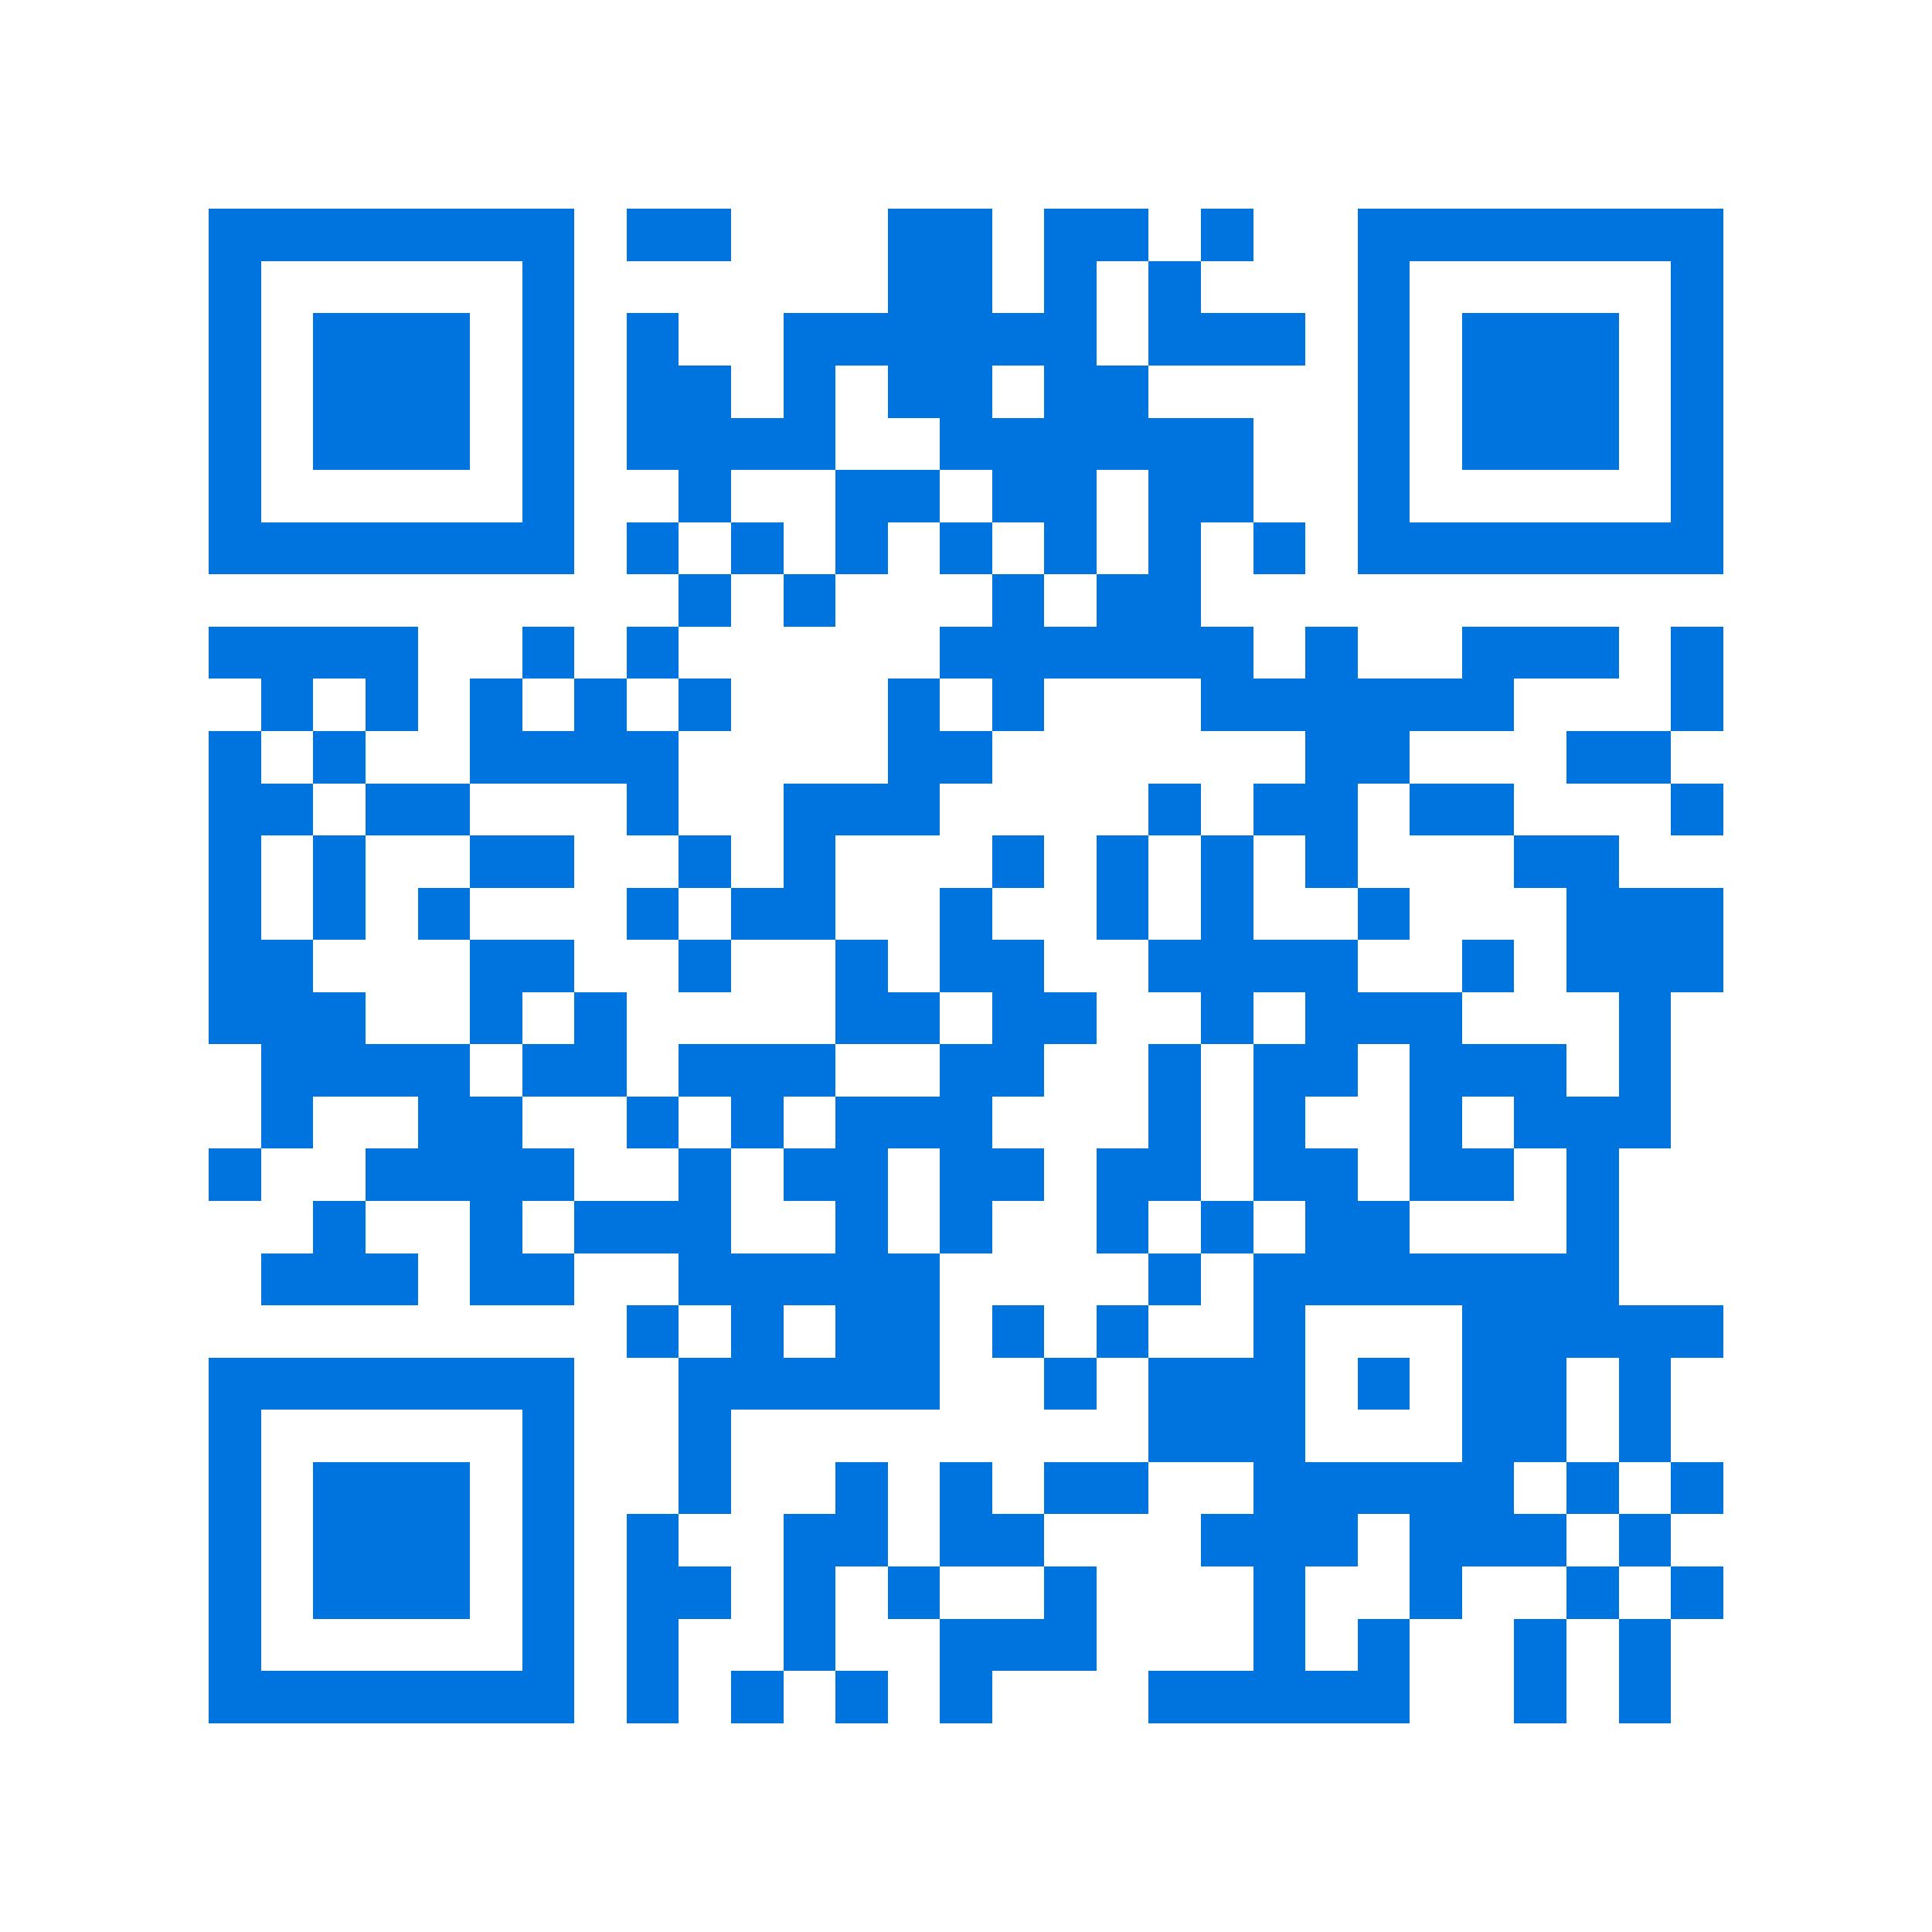 <svg xmlns="http://www.w3.org/2000/svg" viewBox="0 0 37 37" shape-rendering="crispEdges"><path fill="#ffffff" d="M0 0h37v37H0z"/><path stroke="#0074de" d="M4 4.5h7m1 0h2m3 0h2m1 0h2m1 0h1m2 0h7M4 5.5h1m5 0h1m6 0h2m1 0h1m1 0h1m3 0h1m5 0h1M4 6.5h1m1 0h3m1 0h1m1 0h1m2 0h6m1 0h3m1 0h1m1 0h3m1 0h1M4 7.5h1m1 0h3m1 0h1m1 0h2m1 0h1m1 0h2m1 0h2m4 0h1m1 0h3m1 0h1M4 8.5h1m1 0h3m1 0h1m1 0h4m2 0h6m2 0h1m1 0h3m1 0h1M4 9.5h1m5 0h1m2 0h1m2 0h2m1 0h2m1 0h2m2 0h1m5 0h1M4 10.5h7m1 0h1m1 0h1m1 0h1m1 0h1m1 0h1m1 0h1m1 0h1m1 0h7M13 11.5h1m1 0h1m3 0h1m1 0h2M4 12.5h4m2 0h1m1 0h1m5 0h6m1 0h1m2 0h3m1 0h1M5 13.5h1m1 0h1m1 0h1m1 0h1m1 0h1m3 0h1m1 0h1m3 0h6m3 0h1M4 14.5h1m1 0h1m2 0h4m4 0h2m6 0h2m3 0h2M4 15.5h2m1 0h2m3 0h1m2 0h3m4 0h1m1 0h2m1 0h2m3 0h1M4 16.5h1m1 0h1m2 0h2m2 0h1m1 0h1m3 0h1m1 0h1m1 0h1m1 0h1m3 0h2M4 17.5h1m1 0h1m1 0h1m3 0h1m1 0h2m2 0h1m2 0h1m1 0h1m2 0h1m3 0h3M4 18.5h2m3 0h2m2 0h1m2 0h1m1 0h2m2 0h4m2 0h1m1 0h3M4 19.5h3m2 0h1m1 0h1m4 0h2m1 0h2m2 0h1m1 0h3m3 0h1M5 20.5h4m1 0h2m1 0h3m2 0h2m2 0h1m1 0h2m1 0h3m1 0h1M5 21.5h1m2 0h2m2 0h1m1 0h1m1 0h3m3 0h1m1 0h1m2 0h1m1 0h3M4 22.5h1m2 0h4m2 0h1m1 0h2m1 0h2m1 0h2m1 0h2m1 0h2m1 0h1M6 23.5h1m2 0h1m1 0h3m2 0h1m1 0h1m2 0h1m1 0h1m1 0h2m3 0h1M5 24.5h3m1 0h2m2 0h5m4 0h1m1 0h7M12 25.5h1m1 0h1m1 0h2m1 0h1m1 0h1m2 0h1m3 0h5M4 26.5h7m2 0h5m2 0h1m1 0h3m1 0h1m1 0h2m1 0h1M4 27.5h1m5 0h1m2 0h1m8 0h3m3 0h2m1 0h1M4 28.5h1m1 0h3m1 0h1m2 0h1m2 0h1m1 0h1m1 0h2m2 0h5m1 0h1m1 0h1M4 29.5h1m1 0h3m1 0h1m1 0h1m2 0h2m1 0h2m3 0h3m1 0h3m1 0h1M4 30.5h1m1 0h3m1 0h1m1 0h2m1 0h1m1 0h1m2 0h1m3 0h1m2 0h1m2 0h1m1 0h1M4 31.5h1m5 0h1m1 0h1m2 0h1m2 0h3m3 0h1m1 0h1m2 0h1m1 0h1M4 32.5h7m1 0h1m1 0h1m1 0h1m1 0h1m3 0h5m2 0h1m1 0h1"/></svg>
